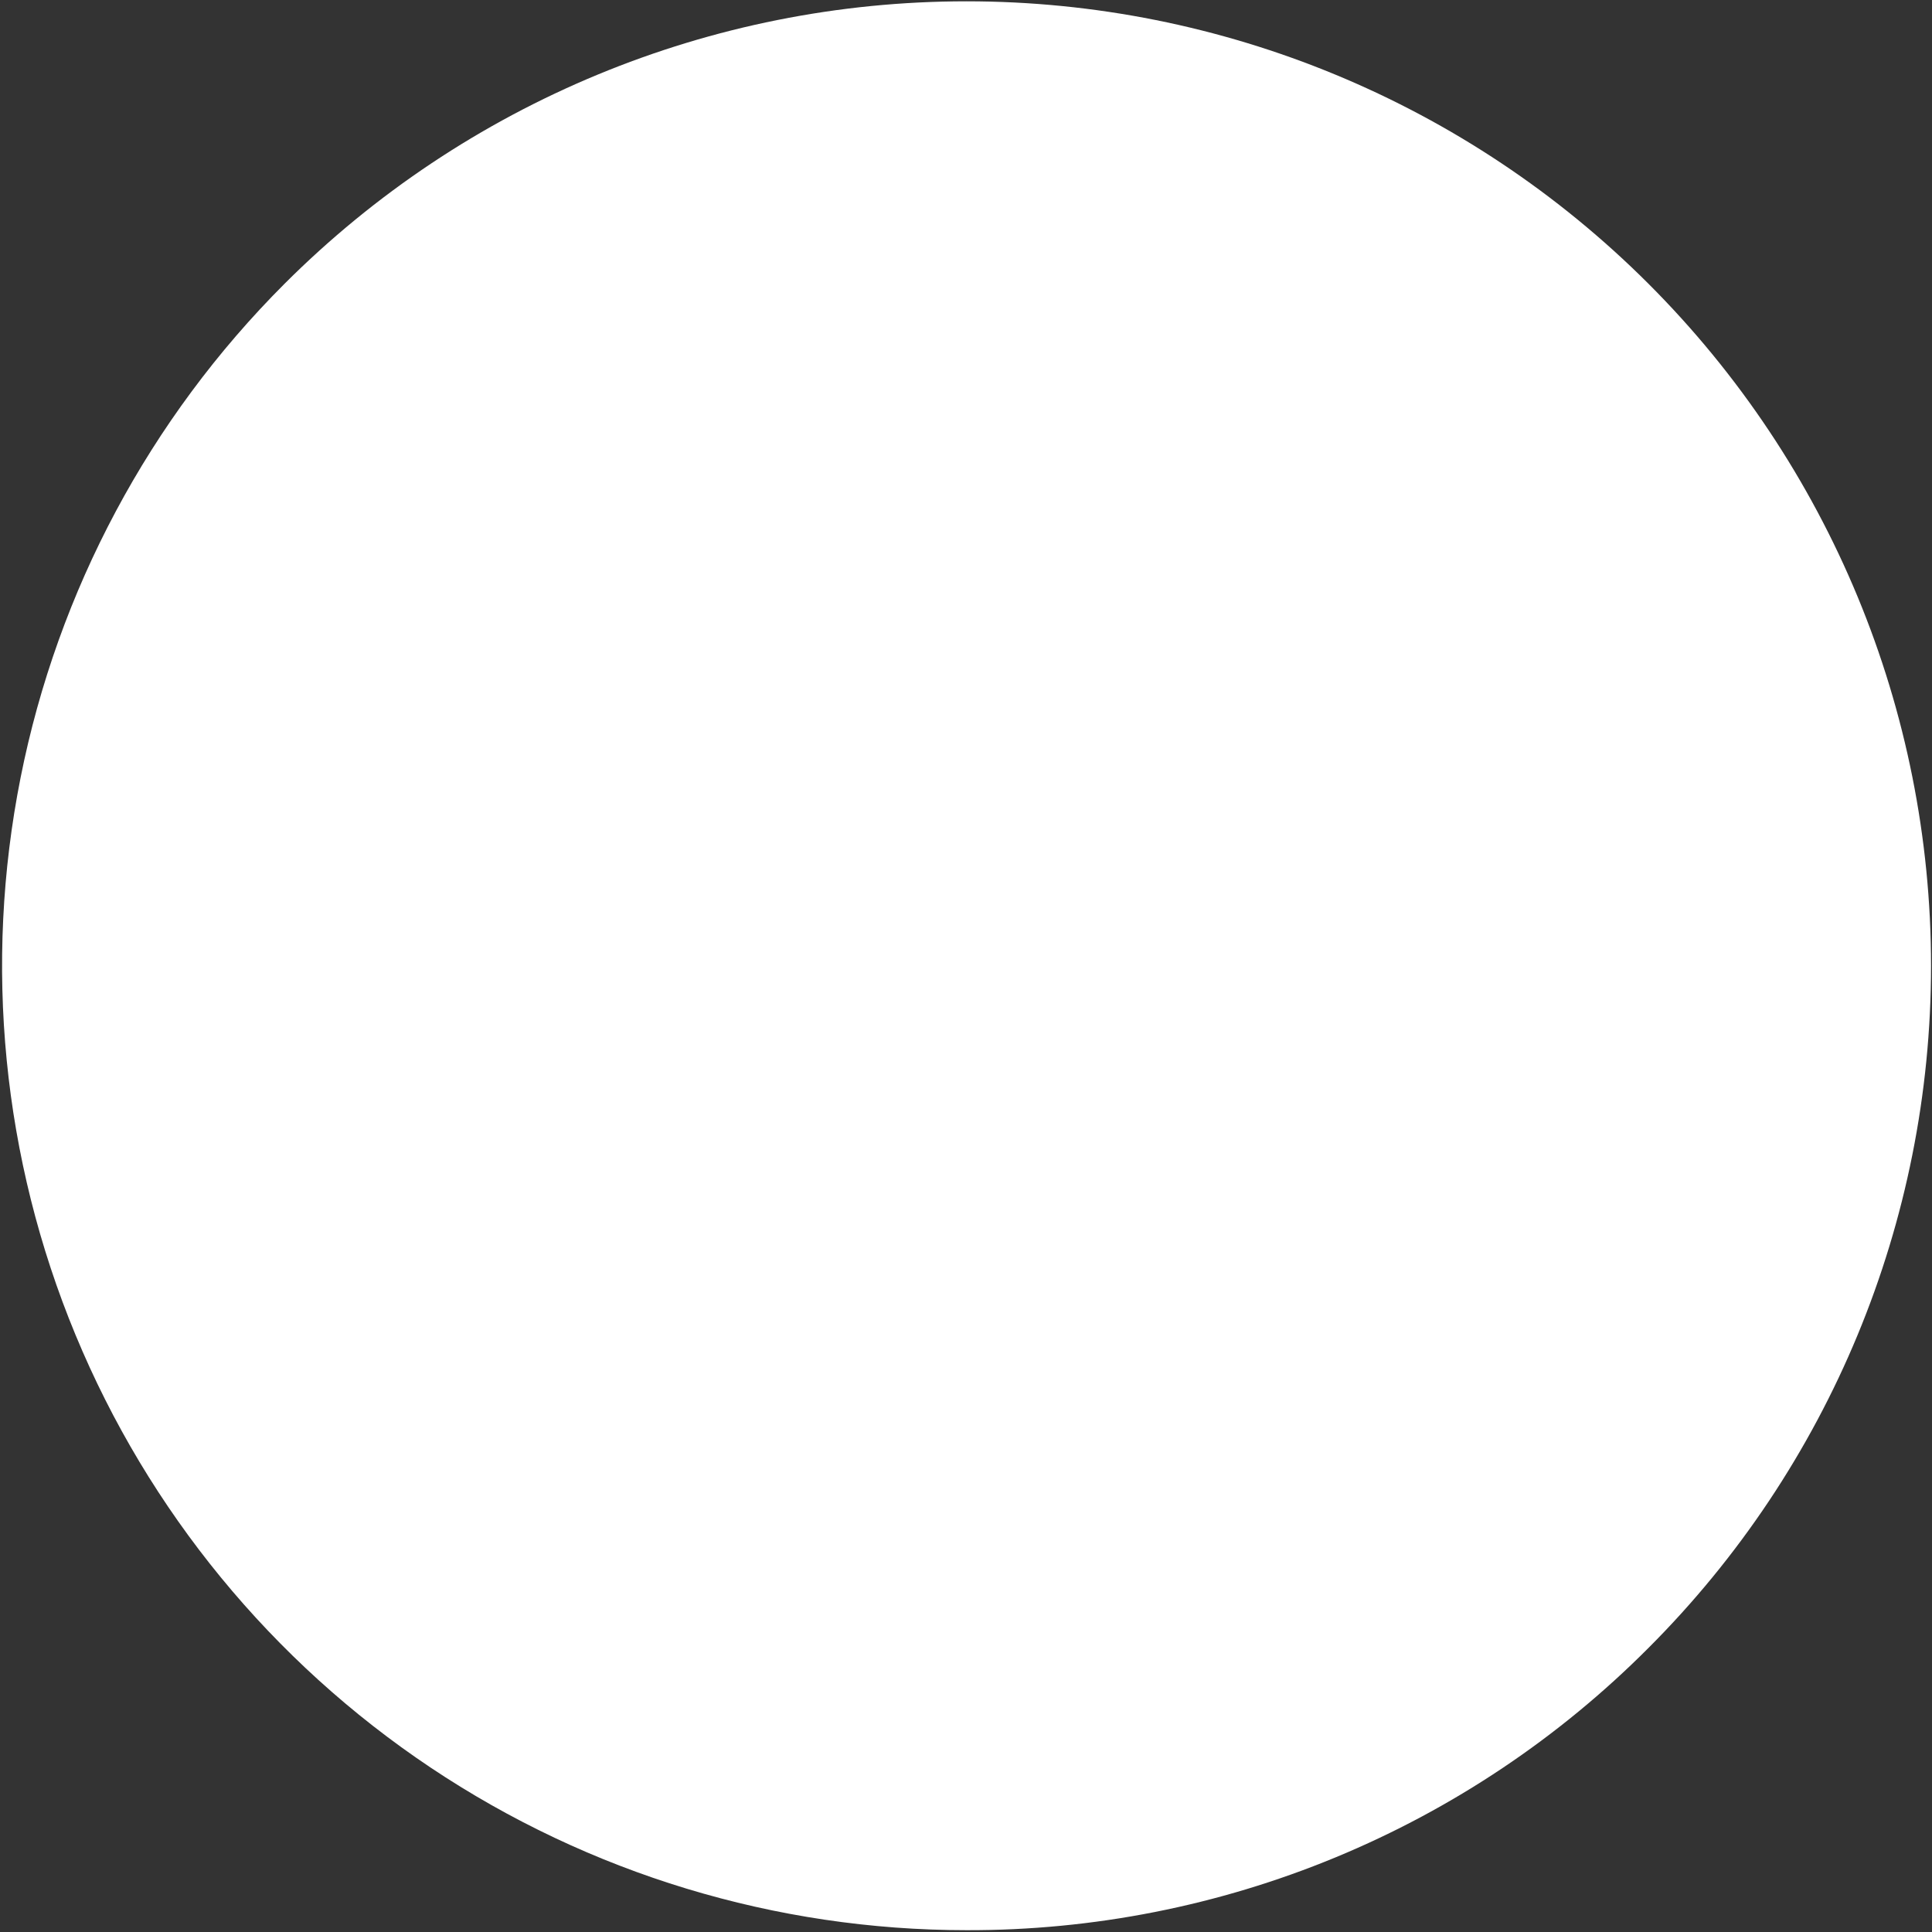<svg width="614" height="614" viewBox="0 0 614 614" fill="none" xmlns="http://www.w3.org/2000/svg">
<rect x="0" y="0" width="614" height="614" fill="#333333" stroke="none"/>
<path d="M307.125 613.423C246.51 613.414 187.257 595.433 136.86 561.753C86.463 528.072 47.183 480.205 23.987 424.203C0.792 368.201 -5.278 306.579 6.545 247.127C18.369 187.676 47.554 133.065 90.411 90.198C147.897 32.713 225.865 0.417 307.162 0.417C388.459 0.417 466.427 32.713 523.913 90.198C581.399 147.684 613.694 225.652 613.694 306.949C613.694 388.246 581.399 466.214 523.913 523.7C495.498 552.237 461.71 574.86 424.5 590.26C387.29 605.66 347.396 613.533 307.125 613.423" fill="white"/>
</svg>

